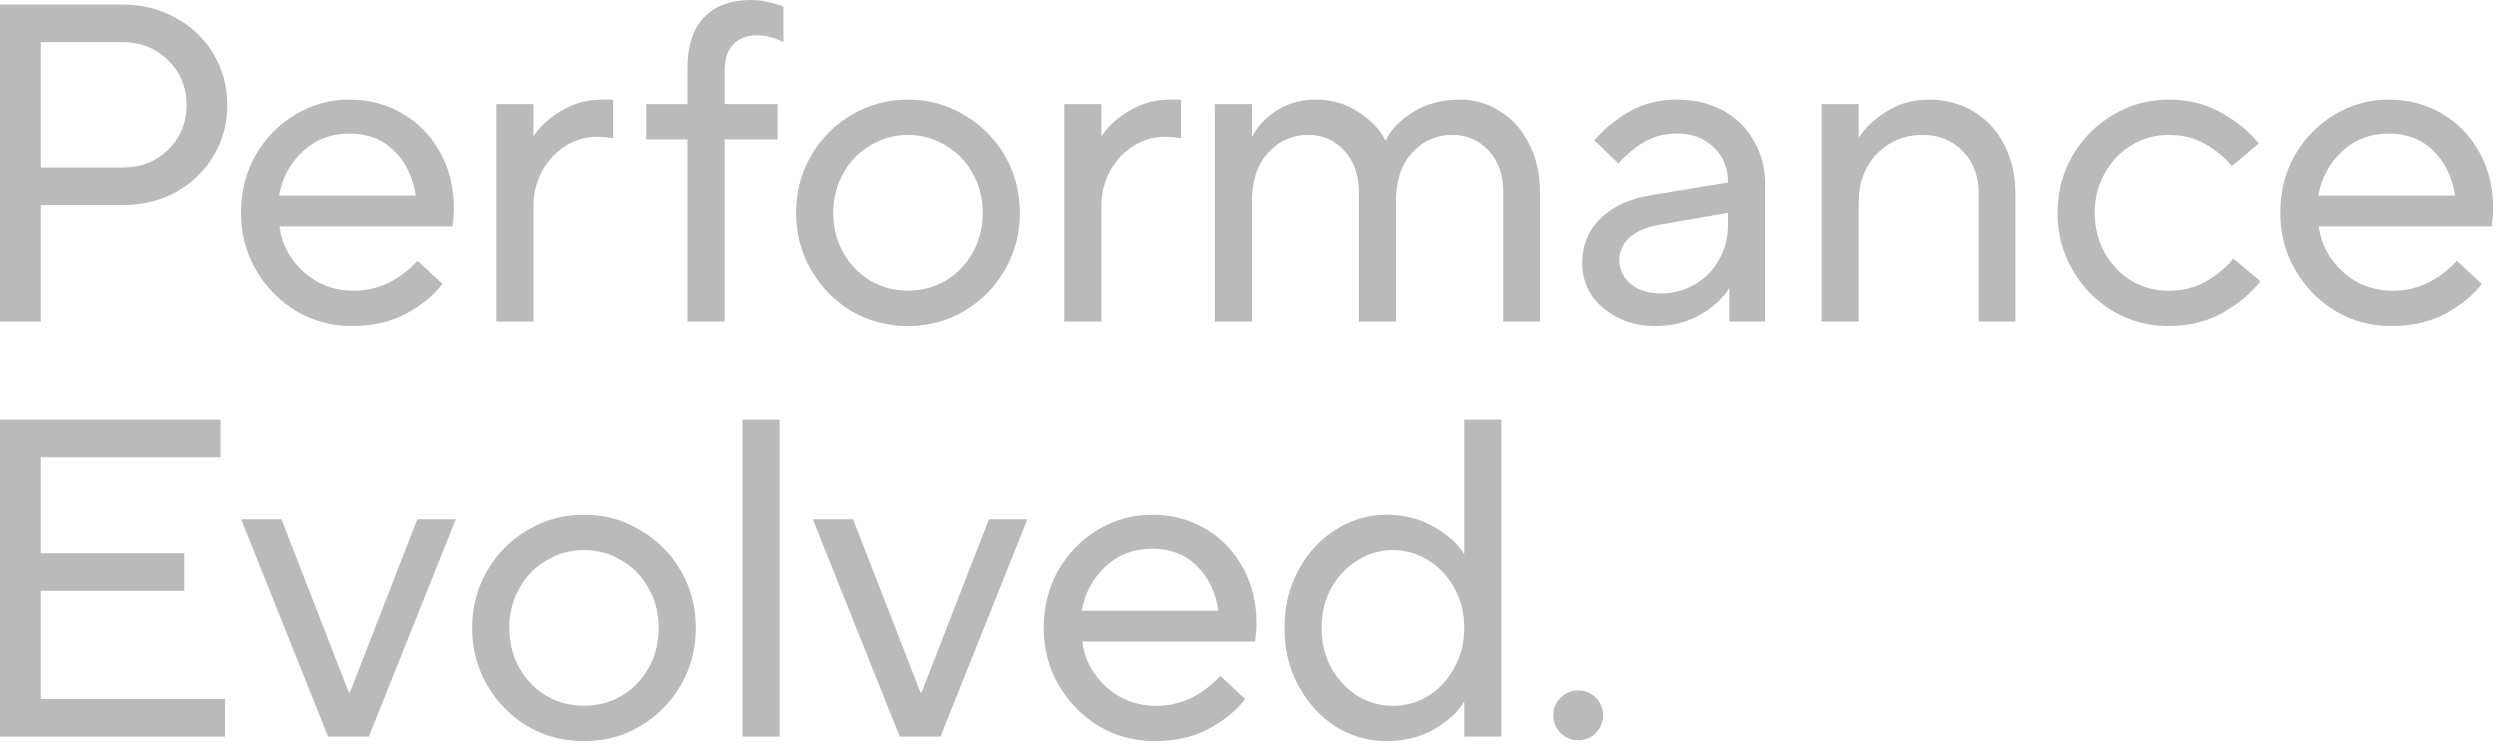 <svg width="265" height="79" viewBox="0 0 265 79" fill="none" xmlns="http://www.w3.org/2000/svg">
	<path d="M167.288 78.464C166.584 78.464 165.96 78.208 165.416 77.696C164.904 77.152 164.648 76.528 164.648 75.824C164.648 75.088 164.904 74.464 165.416 73.952C165.96 73.44 166.584 73.184 167.288 73.184C168.024 73.184 168.648 73.44 169.16 73.952C169.672 74.464 169.928 75.088 169.928 75.824C169.928 76.528 169.672 77.152 169.16 77.696C168.648 78.208 168.024 78.464 167.288 78.464Z" fill="#BABABA" />
	<path d="M146.956 78.56C145.036 78.56 143.244 78.048 141.58 77.024C139.948 75.968 138.636 74.528 137.644 72.704C136.652 70.88 136.156 68.832 136.156 66.56C136.156 64.288 136.652 62.24 137.644 60.416C138.636 58.592 139.948 57.168 141.58 56.144C143.244 55.088 145.036 54.56 146.956 54.56C148.844 54.56 150.524 54.992 151.996 55.856C153.468 56.688 154.524 57.632 155.164 58.688H155.212V44.48H159.148V78.08H155.212V74.432H155.164C154.524 75.488 153.468 76.448 151.996 77.312C150.524 78.144 148.844 78.56 146.956 78.56ZM147.628 74.816C149.004 74.816 150.268 74.464 151.42 73.76C152.572 73.024 153.484 72.032 154.156 70.784C154.86 69.536 155.212 68.128 155.212 66.56C155.212 64.992 154.86 63.584 154.156 62.336C153.484 61.088 152.572 60.112 151.42 59.408C150.268 58.672 149.004 58.304 147.628 58.304C146.284 58.304 145.036 58.672 143.884 59.408C142.732 60.112 141.804 61.088 141.1 62.336C140.428 63.584 140.092 64.992 140.092 66.56C140.092 68.128 140.428 69.536 141.1 70.784C141.804 72.032 142.732 73.024 143.884 73.76C145.036 74.464 146.284 74.816 147.628 74.816Z" fill="#BABABA" />
	<path d="M122.393 78.56C120.249 78.56 118.281 78.032 116.489 76.976C114.697 75.888 113.273 74.432 112.217 72.608C111.161 70.784 110.633 68.768 110.633 66.56C110.633 64.32 111.145 62.288 112.169 60.464C113.225 58.64 114.633 57.2 116.393 56.144C118.153 55.088 120.073 54.56 122.153 54.56C124.201 54.56 126.073 55.056 127.769 56.048C129.465 57.04 130.793 58.416 131.753 60.176C132.713 61.904 133.193 63.872 133.193 66.08C133.193 66.592 133.145 67.232 133.049 68H114.713C114.969 69.92 115.833 71.536 117.305 72.848C118.777 74.16 120.537 74.816 122.585 74.816C125.113 74.816 127.369 73.76 129.353 71.648L131.993 74.096C131.065 75.312 129.769 76.368 128.105 77.264C126.473 78.128 124.569 78.56 122.393 78.56ZM129.161 64.736C128.841 62.72 128.057 61.12 126.809 59.936C125.593 58.752 124.041 58.16 122.153 58.16C120.201 58.16 118.553 58.784 117.209 60.032C115.865 61.248 115.017 62.816 114.665 64.736H129.161Z" fill="#BABABA" />
	<path d="M99.692 78.08H95.372L86.156 55.04H90.428L97.58 73.424H97.676L104.828 55.04H108.908L99.692 78.08Z" fill="#BABABA" />
	<path d="M82.639 78.08H78.703V44.48H82.639V78.08Z" fill="#BABABA" />
	<path d="M61.903 78.56C59.727 78.56 57.727 78.032 55.903 76.976C54.111 75.888 52.687 74.432 51.631 72.608C50.575 70.784 50.047 68.768 50.047 66.56C50.047 64.352 50.575 62.336 51.631 60.512C52.687 58.688 54.111 57.248 55.903 56.192C57.727 55.104 59.727 54.56 61.903 54.56C64.079 54.56 66.063 55.104 67.855 56.192C69.679 57.248 71.119 58.688 72.175 60.512C73.231 62.336 73.759 64.352 73.759 66.56C73.759 68.768 73.231 70.784 72.175 72.608C71.119 74.432 69.679 75.888 67.855 76.976C66.063 78.032 64.079 78.56 61.903 78.56ZM61.903 74.816C63.343 74.816 64.671 74.464 65.887 73.76C67.103 73.024 68.063 72.032 68.767 70.784C69.471 69.504 69.823 68.096 69.823 66.56C69.823 65.024 69.471 63.632 68.767 62.384C68.063 61.104 67.103 60.112 65.887 59.408C64.671 58.672 63.343 58.304 61.903 58.304C60.463 58.304 59.135 58.672 57.919 59.408C56.703 60.112 55.743 61.104 55.039 62.384C54.335 63.632 53.983 65.024 53.983 66.56C53.983 68.096 54.335 69.504 55.039 70.784C55.743 72.032 56.703 73.024 57.919 73.76C59.135 74.464 60.463 74.816 61.903 74.816Z" fill="#BABABA" />
	<path d="M39.099 78.08H34.779L25.562 55.04H29.834L36.986 73.424H37.083L44.234 55.04H48.315L39.099 78.08Z" fill="#BABABA" />
	<path d="M23.856 78.08H0V44.48H23.376V48.464H4.32V58.64H19.536V62.624H4.32V74.096H23.856V78.08Z" fill="#BABABA" />
	<path d="M253.471 34.56C251.327 34.56 249.359 34.032 247.567 32.976C245.775 31.888 244.351 30.432 243.295 28.608C242.239 26.784 241.711 24.768 241.711 22.56C241.711 20.32 242.223 18.288 243.247 16.464C244.303 14.64 245.711 13.2 247.471 12.144C249.231 11.088 251.151 10.56 253.231 10.56C255.279 10.56 257.151 11.056 258.847 12.048C260.543 13.04 261.871 14.416 262.831 16.176C263.791 17.904 264.271 19.872 264.271 22.08C264.271 22.592 264.223 23.232 264.127 24H245.791C246.047 25.92 246.911 27.536 248.383 28.848C249.855 30.16 251.615 30.816 253.663 30.816C256.191 30.816 258.447 29.76 260.431 27.648L263.071 30.096C262.143 31.312 260.847 32.368 259.183 33.264C257.551 34.128 255.647 34.56 253.471 34.56ZM260.239 20.736C259.919 18.72 259.135 17.12 257.887 15.936C256.671 14.752 255.119 14.16 253.231 14.16C251.279 14.16 249.631 14.784 248.287 16.032C246.943 17.248 246.095 18.816 245.743 20.736H260.239Z" fill="#BABABA" />
	<path d="M229.862 34.56C227.718 34.56 225.75 34.032 223.958 32.976C222.166 31.888 220.742 30.432 219.686 28.608C218.63 26.784 218.102 24.768 218.102 22.56C218.102 20.352 218.63 18.336 219.686 16.512C220.742 14.688 222.166 13.248 223.958 12.192C225.75 11.104 227.718 10.56 229.862 10.56C232.006 10.56 233.894 11.04 235.526 12C237.19 12.928 238.486 14 239.414 15.216L236.582 17.616C235.814 16.688 234.87 15.904 233.75 15.264C232.63 14.624 231.334 14.304 229.862 14.304C228.422 14.304 227.11 14.672 225.926 15.408C224.742 16.112 223.798 17.104 223.094 18.384C222.39 19.632 222.038 21.024 222.038 22.56C222.038 24.096 222.39 25.504 223.094 26.784C223.798 28.032 224.742 29.024 225.926 29.76C227.11 30.464 228.422 30.816 229.862 30.816C231.334 30.816 232.646 30.496 233.798 29.856C234.982 29.184 235.958 28.368 236.726 27.408L239.606 29.808C238.614 31.088 237.27 32.208 235.574 33.168C233.91 34.096 232.006 34.56 229.862 34.56Z" fill="#BABABA" />
	<path d="M193.086 34.08V11.04H197.022V14.544H197.07C197.71 13.52 198.686 12.608 199.998 11.808C201.31 10.976 202.798 10.56 204.462 10.56C206.222 10.56 207.79 10.976 209.166 11.808C210.574 12.64 211.662 13.808 212.43 15.312C213.23 16.816 213.63 18.56 213.63 20.544V34.08H209.742V20.544C209.742 18.688 209.182 17.184 208.062 16.032C206.942 14.88 205.518 14.304 203.79 14.304C201.87 14.304 200.254 14.976 198.942 16.32C197.662 17.664 197.022 19.376 197.022 21.456V34.08H193.086Z" fill="#BABABA" />
	<path d="M177.791 10.56C179.615 10.56 181.231 10.944 182.639 11.712C184.047 12.48 185.135 13.552 185.903 14.928C186.703 16.272 187.103 17.808 187.103 19.536V34.08H183.311V30.576H183.263C182.655 31.6 181.647 32.528 180.239 33.36C178.831 34.16 177.247 34.56 175.487 34.56C173.983 34.56 172.639 34.256 171.455 33.648C170.271 33.04 169.343 32.24 168.671 31.248C168.031 30.224 167.711 29.12 167.711 27.936C167.711 26.016 168.351 24.432 169.631 23.184C170.911 21.904 172.703 21.072 175.007 20.688L183.167 19.344V19.248C183.167 17.776 182.655 16.56 181.631 15.6C180.639 14.64 179.359 14.16 177.791 14.16C176.511 14.16 175.359 14.448 174.335 15.024C173.343 15.6 172.415 16.368 171.551 17.328L169.007 14.88C170.031 13.664 171.279 12.64 172.751 11.808C174.223 10.976 175.903 10.56 177.791 10.56ZM176.063 31.104C177.375 31.104 178.575 30.784 179.663 30.144C180.751 29.504 181.599 28.64 182.207 27.552C182.847 26.432 183.167 25.2 183.167 23.856V22.56L175.967 23.808C174.527 24.064 173.439 24.528 172.703 25.2C171.999 25.872 171.647 26.672 171.647 27.6C171.647 28.56 172.047 29.392 172.847 30.096C173.679 30.768 174.751 31.104 176.063 31.104Z" fill="#BABABA" />
	<path d="M128.773 34.08V11.04H132.709V14.448H132.757C133.237 13.456 134.069 12.56 135.253 11.76C136.469 10.96 137.877 10.56 139.477 10.56C141.205 10.56 142.725 11.008 144.037 11.904C145.349 12.768 146.277 13.744 146.821 14.832H146.917C147.429 13.744 148.373 12.768 149.749 11.904C151.157 11.008 152.837 10.56 154.789 10.56C156.325 10.56 157.733 10.976 159.013 11.808C160.325 12.608 161.349 13.76 162.085 15.264C162.853 16.736 163.237 18.448 163.237 20.4V34.08H159.349V20.4C159.349 18.544 158.837 17.072 157.813 15.984C156.789 14.864 155.509 14.304 153.973 14.304C152.245 14.304 150.805 14.944 149.653 16.224C148.533 17.472 147.973 19.152 147.973 21.264V34.08H144.037V20.4C144.037 18.544 143.525 17.072 142.501 15.984C141.477 14.864 140.213 14.304 138.709 14.304C136.981 14.304 135.541 14.944 134.389 16.224C133.269 17.472 132.709 19.152 132.709 21.264V34.08H128.773Z" fill="#BABABA" />
	<path d="M112.812 34.08V11.04H116.749V14.4H116.797C117.437 13.408 118.396 12.528 119.676 11.76C120.988 10.96 122.46 10.56 124.092 10.56H125.196V14.64C124.428 14.544 123.901 14.496 123.613 14.496C122.365 14.496 121.213 14.816 120.157 15.456C119.133 16.096 118.3 16.992 117.66 18.144C117.052 19.264 116.749 20.528 116.749 21.936V34.08H112.812Z" fill="#BABABA" />
	<path d="M96.247 34.56C94.071 34.56 92.071 34.032 90.247 32.976C88.455 31.888 87.031 30.432 85.975 28.608C84.919 26.784 84.391 24.768 84.391 22.56C84.391 20.352 84.919 18.336 85.975 16.512C87.031 14.688 88.455 13.248 90.247 12.192C92.071 11.104 94.071 10.56 96.247 10.56C98.423 10.56 100.407 11.104 102.199 12.192C104.023 13.248 105.463 14.688 106.519 16.512C107.575 18.336 108.103 20.352 108.103 22.56C108.103 24.768 107.575 26.784 106.519 28.608C105.463 30.432 104.023 31.888 102.199 32.976C100.407 34.032 98.423 34.56 96.247 34.56ZM96.247 30.816C97.687 30.816 99.015 30.464 100.231 29.76C101.447 29.024 102.407 28.032 103.111 26.784C103.815 25.504 104.167 24.096 104.167 22.56C104.167 21.024 103.815 19.632 103.111 18.384C102.407 17.104 101.447 16.112 100.231 15.408C99.015 14.672 97.687 14.304 96.247 14.304C94.807 14.304 93.479 14.672 92.263 15.408C91.047 16.112 90.087 17.104 89.383 18.384C88.679 19.632 88.327 21.024 88.327 22.56C88.327 24.096 88.679 25.504 89.383 26.784C90.087 28.032 91.047 29.024 92.263 29.76C93.479 30.464 94.807 30.816 96.247 30.816Z" fill="#BABABA" />
	<path d="M72.876 34.08V14.784H68.508V11.04H72.876V7.2C72.876 4.864 73.452 3.088 74.604 1.872C75.788 0.624 77.452 0 79.596 0C80.268 0 80.908 0.08 81.516 0.24C82.156 0.368 82.668 0.528 83.052 0.72V4.464C82.092 3.984 81.164 3.744 80.268 3.744C79.18 3.744 78.332 4.064 77.724 4.704C77.116 5.344 76.812 6.288 76.812 7.536V11.04H82.428V14.784H76.812V34.08H72.876Z" fill="#BABABA" />
	<path d="M52.609 34.08V11.04H56.545V14.4H56.593C57.233 13.408 58.193 12.528 59.473 11.76C60.785 10.96 62.257 10.56 63.889 10.56H64.993V14.64C64.225 14.544 63.697 14.496 63.409 14.496C62.161 14.496 61.009 14.816 59.953 15.456C58.929 16.096 58.097 16.992 57.457 18.144C56.849 19.264 56.545 20.528 56.545 21.936V34.08H52.609Z" fill="#BABABA" />
	<path d="M37.307 34.56C35.163 34.56 33.195 34.032 31.403 32.976C29.611 31.888 28.187 30.432 27.131 28.608C26.075 26.784 25.547 24.768 25.547 22.56C25.547 20.32 26.059 18.288 27.083 16.464C28.139 14.64 29.547 13.2 31.307 12.144C33.067 11.088 34.987 10.56 37.067 10.56C39.115 10.56 40.987 11.056 42.683 12.048C44.379 13.04 45.707 14.416 46.667 16.176C47.627 17.904 48.107 19.872 48.107 22.08C48.107 22.592 48.059 23.232 47.963 24H29.627C29.883 25.92 30.747 27.536 32.219 28.848C33.691 30.16 35.451 30.816 37.499 30.816C40.027 30.816 42.283 29.76 44.267 27.648L46.907 30.096C45.979 31.312 44.683 32.368 43.019 33.264C41.387 34.128 39.483 34.56 37.307 34.56ZM44.075 20.736C43.755 18.72 42.971 17.12 41.723 15.936C40.507 14.752 38.955 14.16 37.067 14.16C35.115 14.16 33.467 14.784 32.123 16.032C30.779 17.248 29.931 18.816 29.579 20.736H44.075Z" fill="#BABABA" />
	<path d="M0 34.08V0.48H12.96C15.072 0.48 16.976 0.96 18.672 1.92C20.368 2.848 21.696 4.128 22.656 5.76C23.616 7.392 24.096 9.184 24.096 11.136C24.096 13.088 23.616 14.88 22.656 16.512C21.696 18.112 20.368 19.392 18.672 20.352C16.976 21.28 15.072 21.744 12.96 21.744H4.32V34.08H0ZM12.96 17.76C14.912 17.76 16.528 17.136 17.808 15.888C19.12 14.608 19.776 13.024 19.776 11.136C19.776 9.248 19.12 7.664 17.808 6.384C16.528 5.104 14.912 4.464 12.96 4.464H4.32V17.76H12.96Z" fill="#BABABA" />
</svg>
